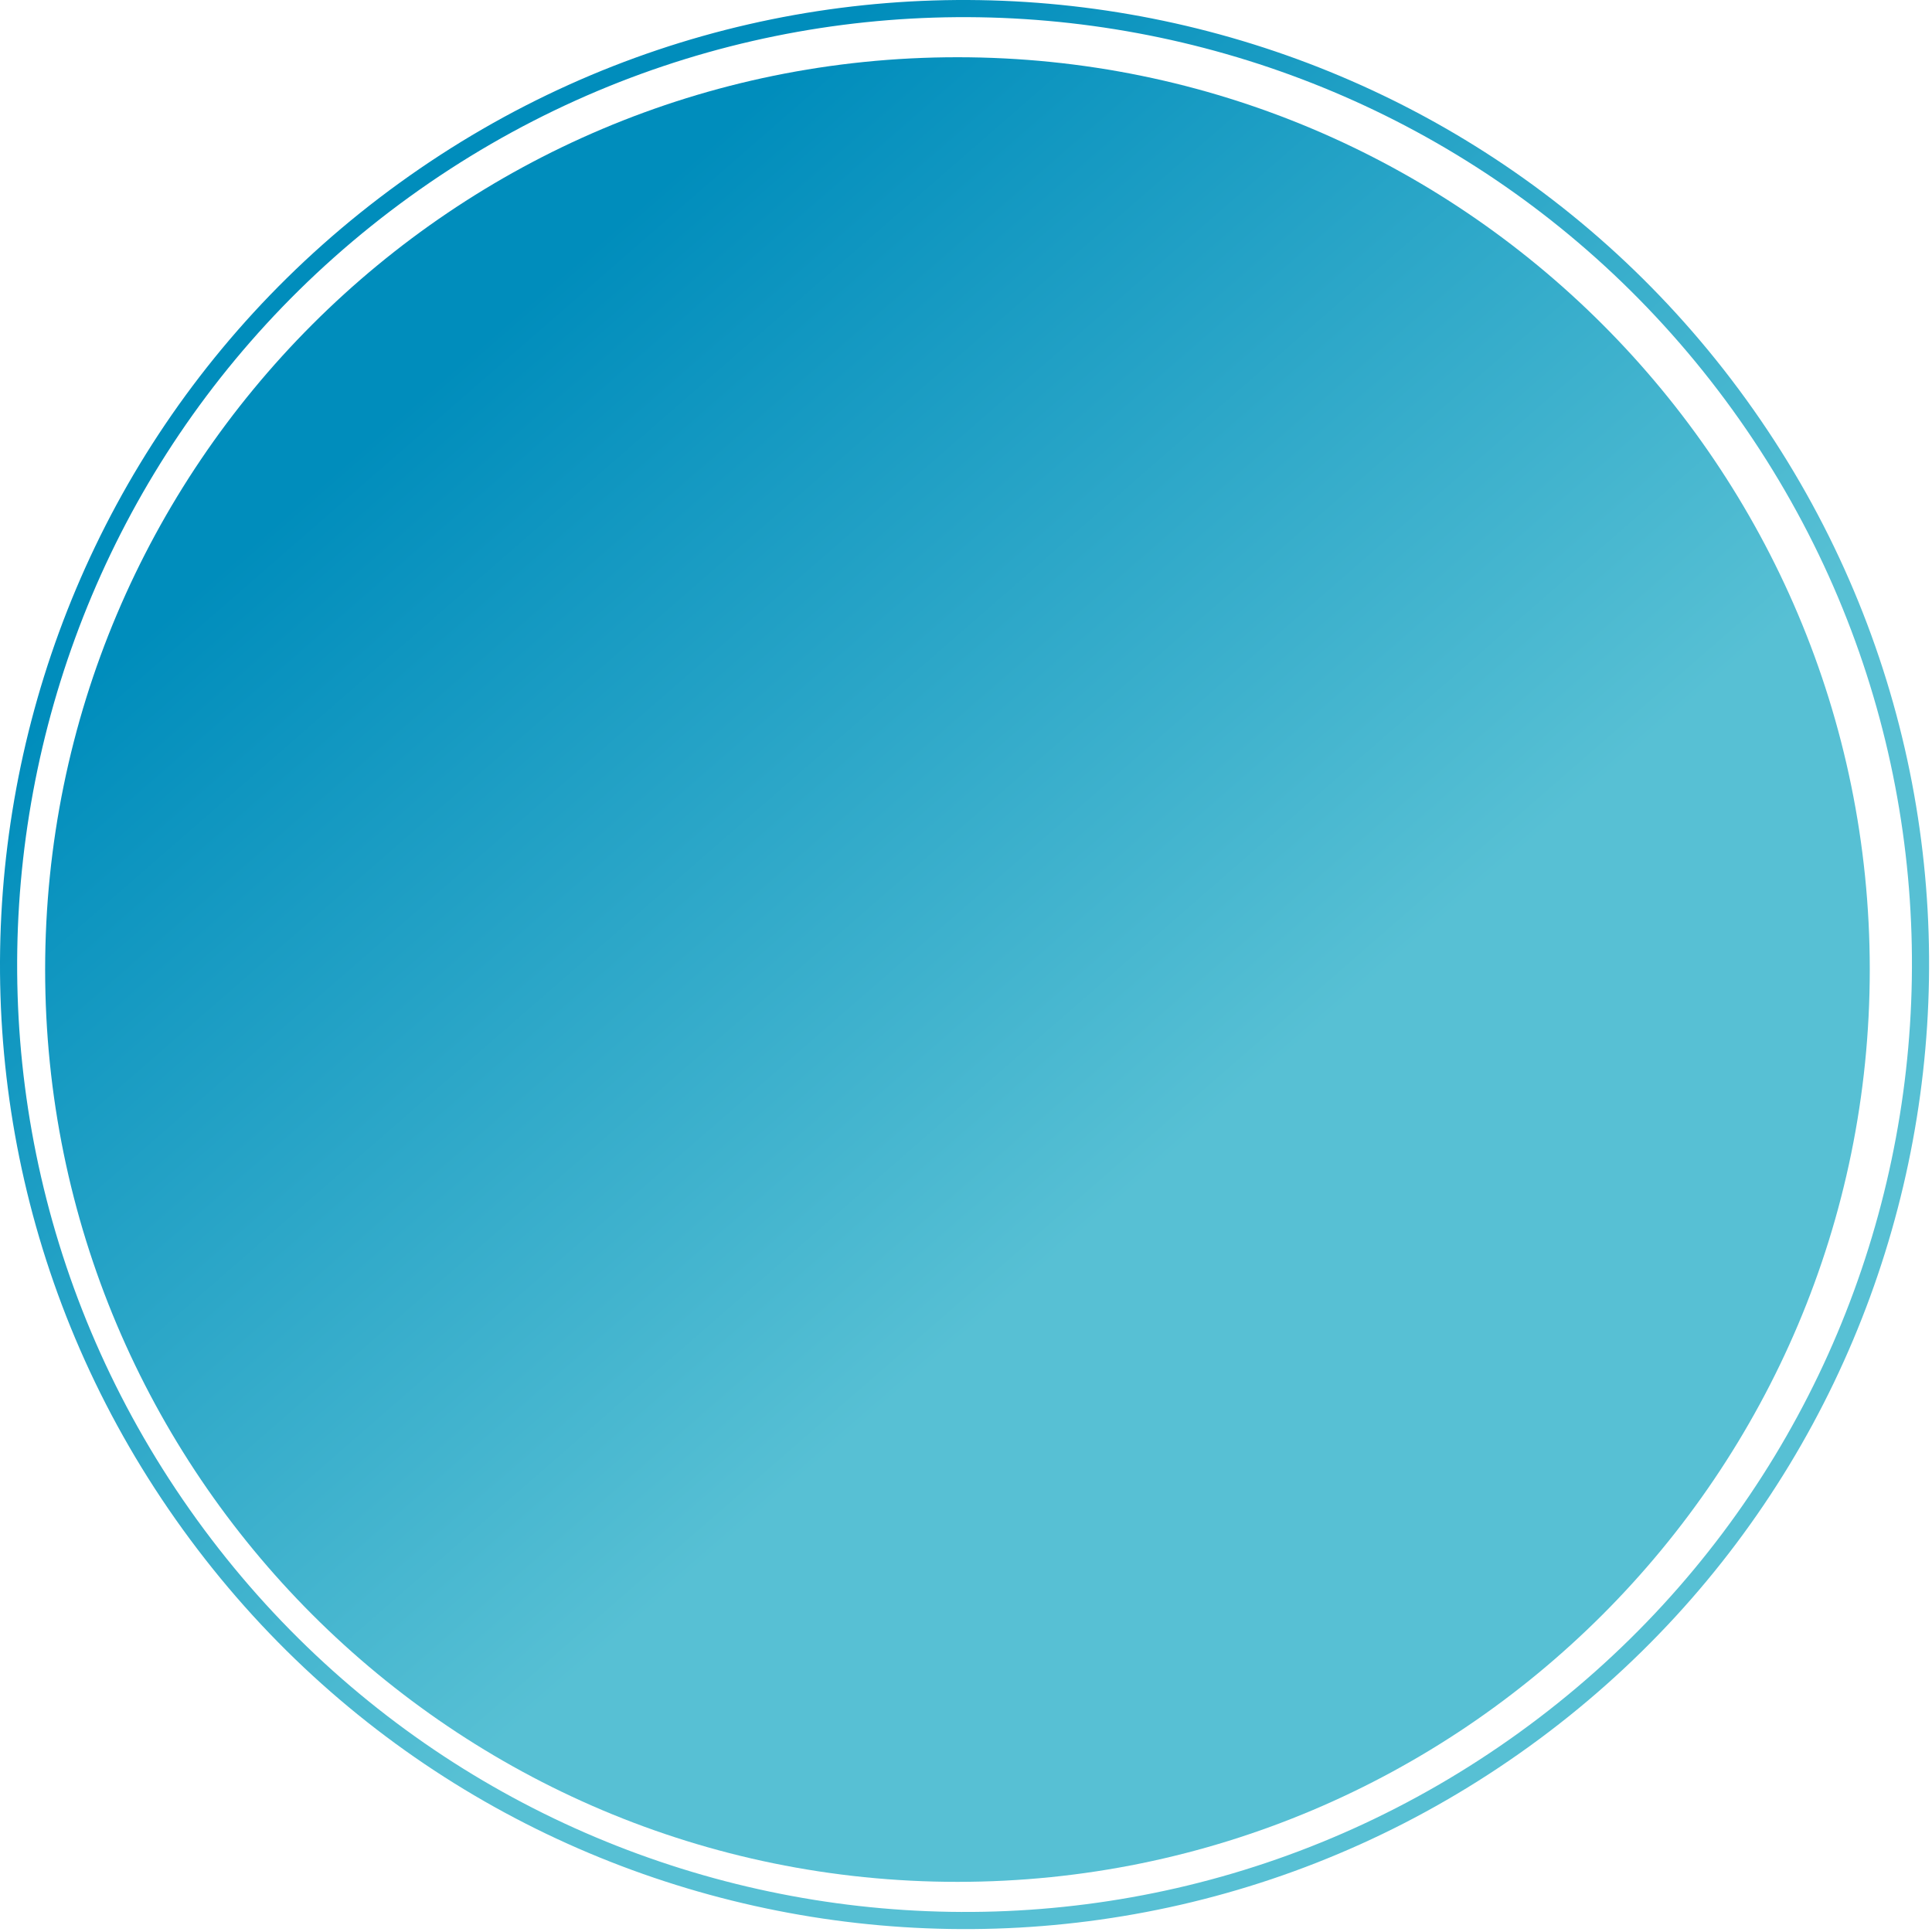 <svg width="338" height="338" viewBox="0 0 338 338" fill="none" xmlns="http://www.w3.org/2000/svg">
<path d="M167.504 10.013C255.653 10.013 327.112 81.472 327.112 169.62C327.112 257.769 255.653 329.227 167.504 329.228C79.356 329.228 7.896 257.769 7.896 169.62C7.896 81.471 79.356 10.013 167.504 10.013Z" fill="url(#paint0_linear_3027_1819)"/>
<path fill-rule="evenodd" clip-rule="evenodd" d="M69.925 31.978C145.461 -22.599 250.938 -5.609 305.515 69.926C360.092 145.461 343.103 250.938 267.568 305.516C192.033 360.093 86.555 343.103 31.978 267.568C-22.599 192.032 -5.61 86.555 69.925 31.978ZM303.084 71.683C249.477 -2.509 145.875 -19.198 71.682 34.409C-2.51 88.016 -19.197 191.618 34.41 265.811C88.017 340.003 191.618 356.691 265.81 303.084C340.002 249.477 356.69 145.875 303.084 71.683Z" fill="url(#paint1_linear_3027_1819)"/>
<defs>
<linearGradient id="paint0_linear_3027_1819" x1="78.136" y1="64.786" x2="201.223" y2="206.028" gradientUnits="userSpaceOnUse">
<stop stop-color="#008DBC"/>
<stop offset="1" stop-color="#57C0D4"/>
</linearGradient>
<linearGradient id="paint1_linear_3027_1819" x1="78.136" y1="64.786" x2="201.223" y2="206.028" gradientUnits="userSpaceOnUse">
<stop stop-color="#008DBC"/>
<stop offset="1" stop-color="#57C0D4"/>
</linearGradient>
</defs>
</svg>
